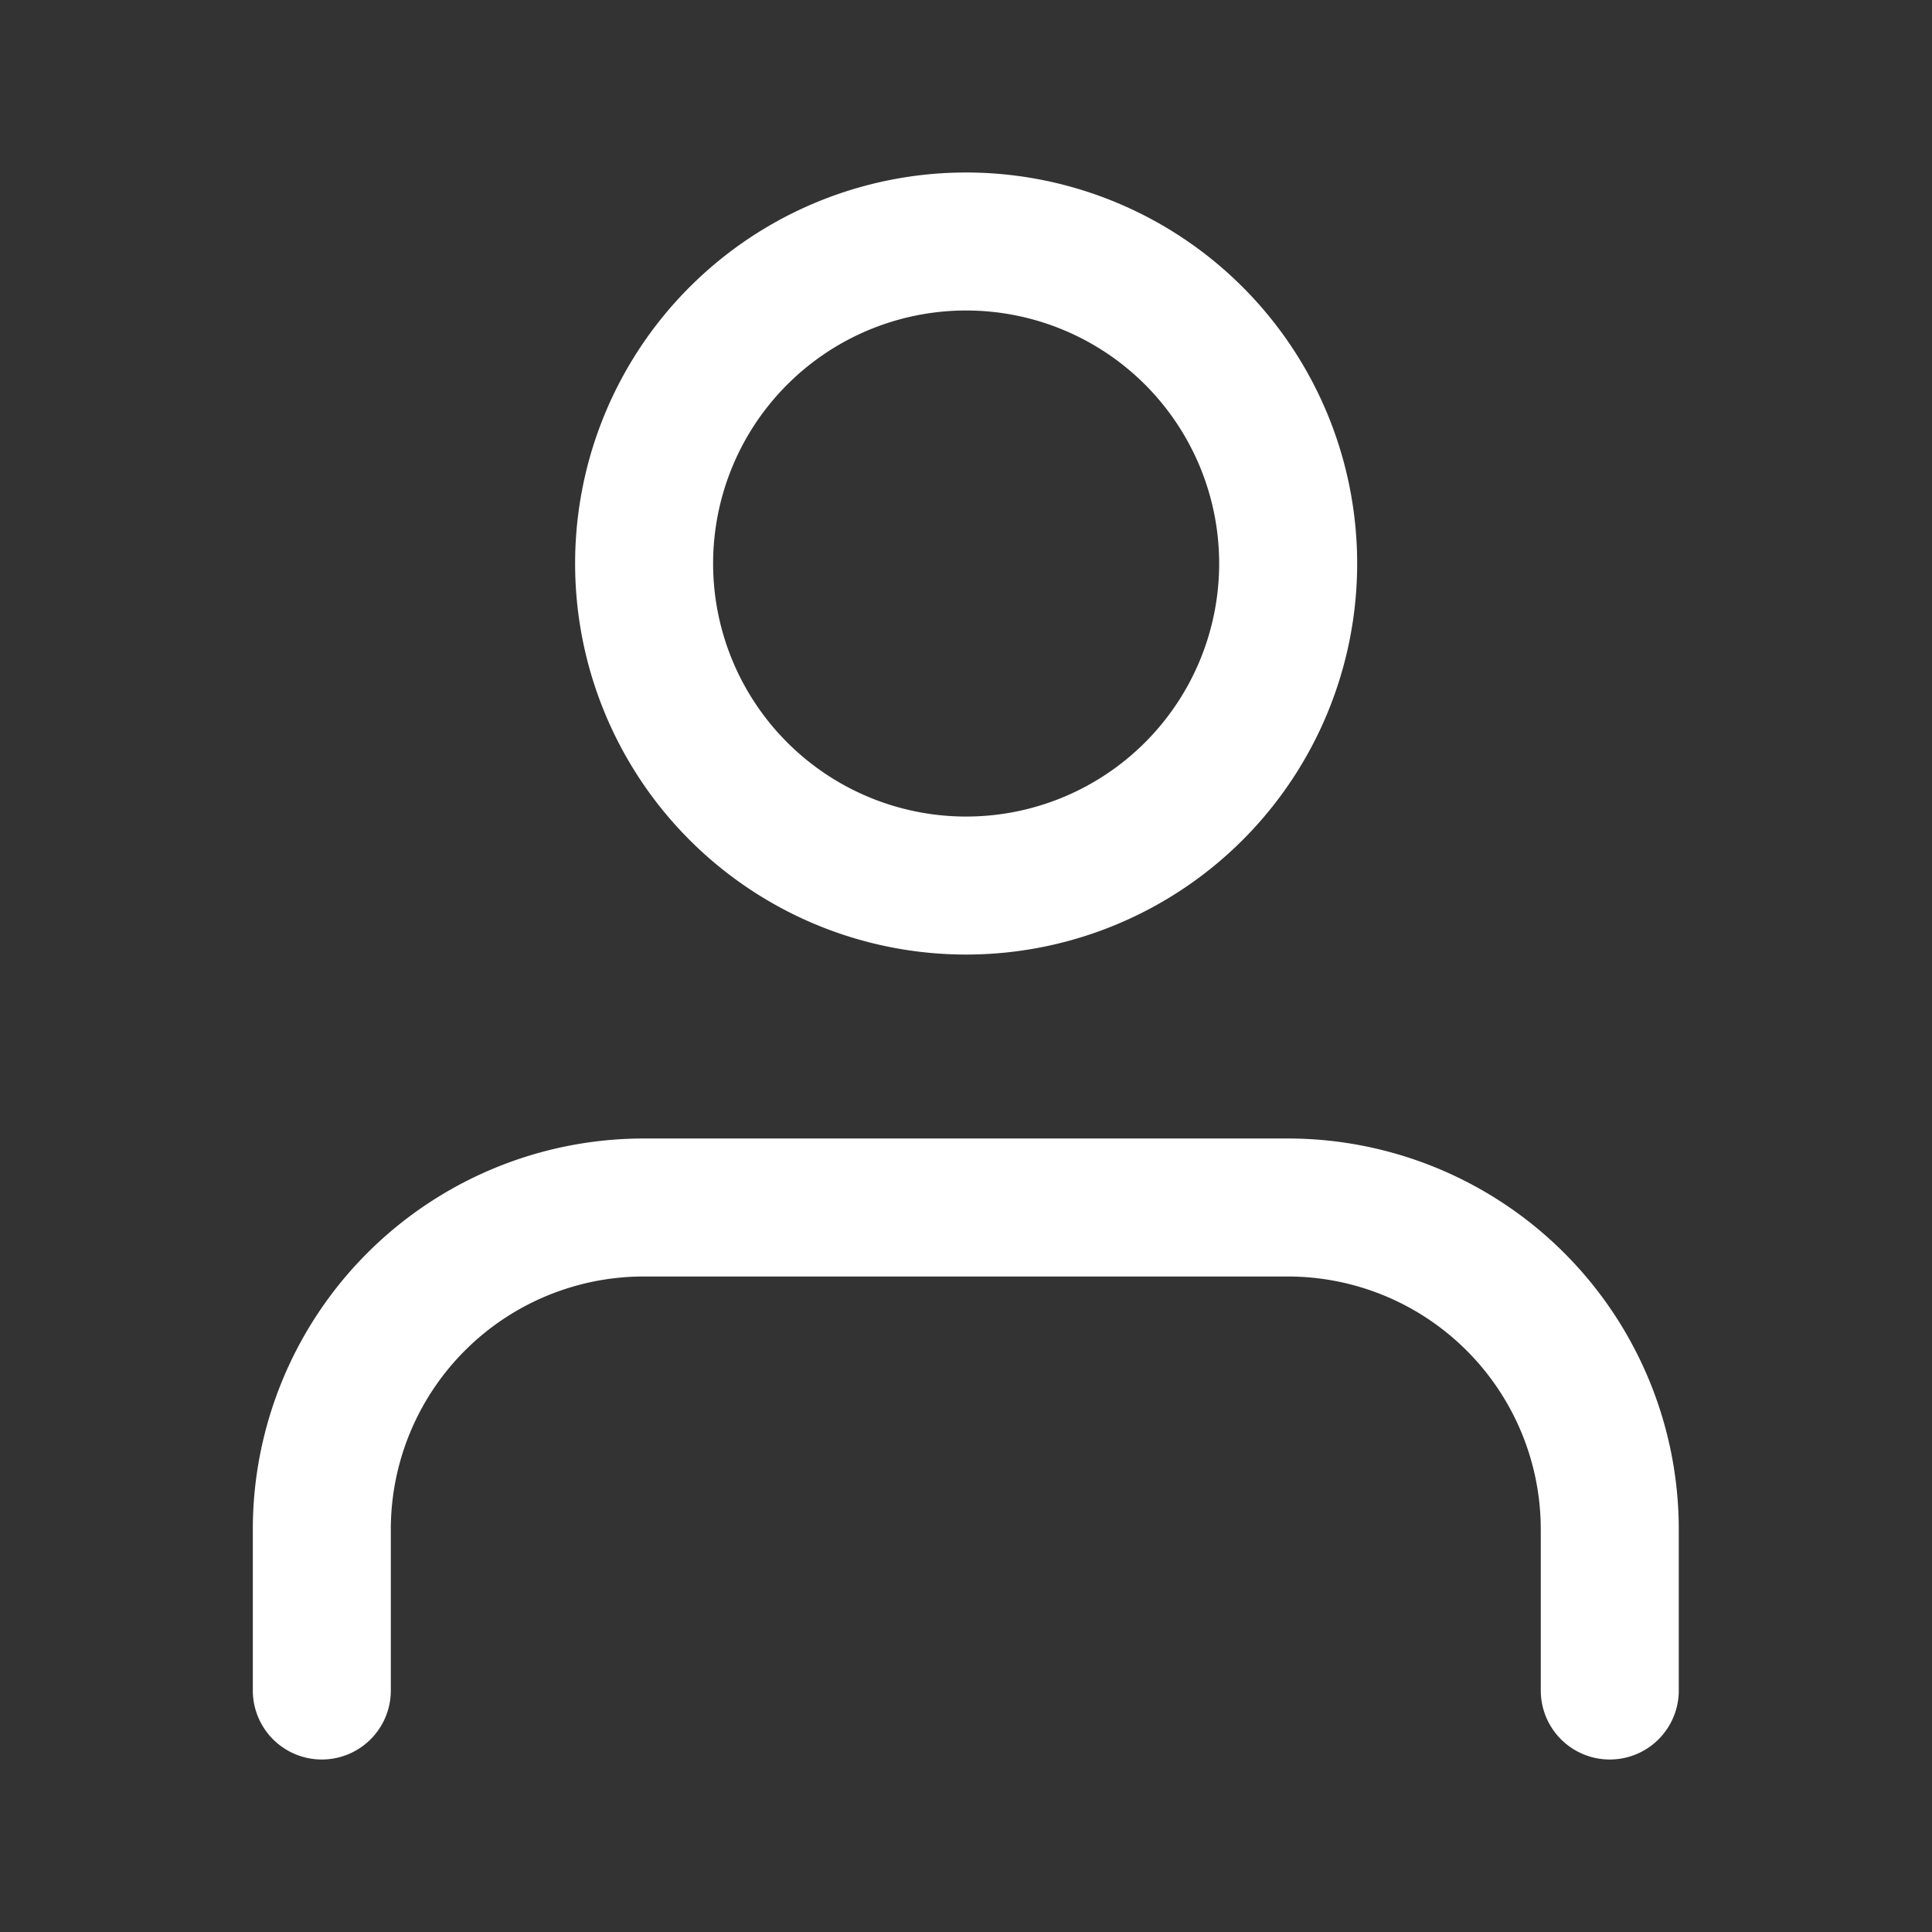 <svg xmlns="http://www.w3.org/2000/svg" width="14" height="14" viewBox="0 0 14 14" fill="none"><rect x="0" y="0" width="14" height="14" fill="#333333" stroke="none"/><path d="M11.665 12.25v-1.167A2.333 2.333 0 0 0 9.332 8.75H4.665a2.333 2.333 0 0 0-2.333 2.333v1.167m4.669-5.833a2.333 2.333 0 1 0 0-4.667 2.333 2.333 0 0 0 0 4.667" stroke="#fff" stroke-linecap="round" stroke-linejoin="round"/></svg>
